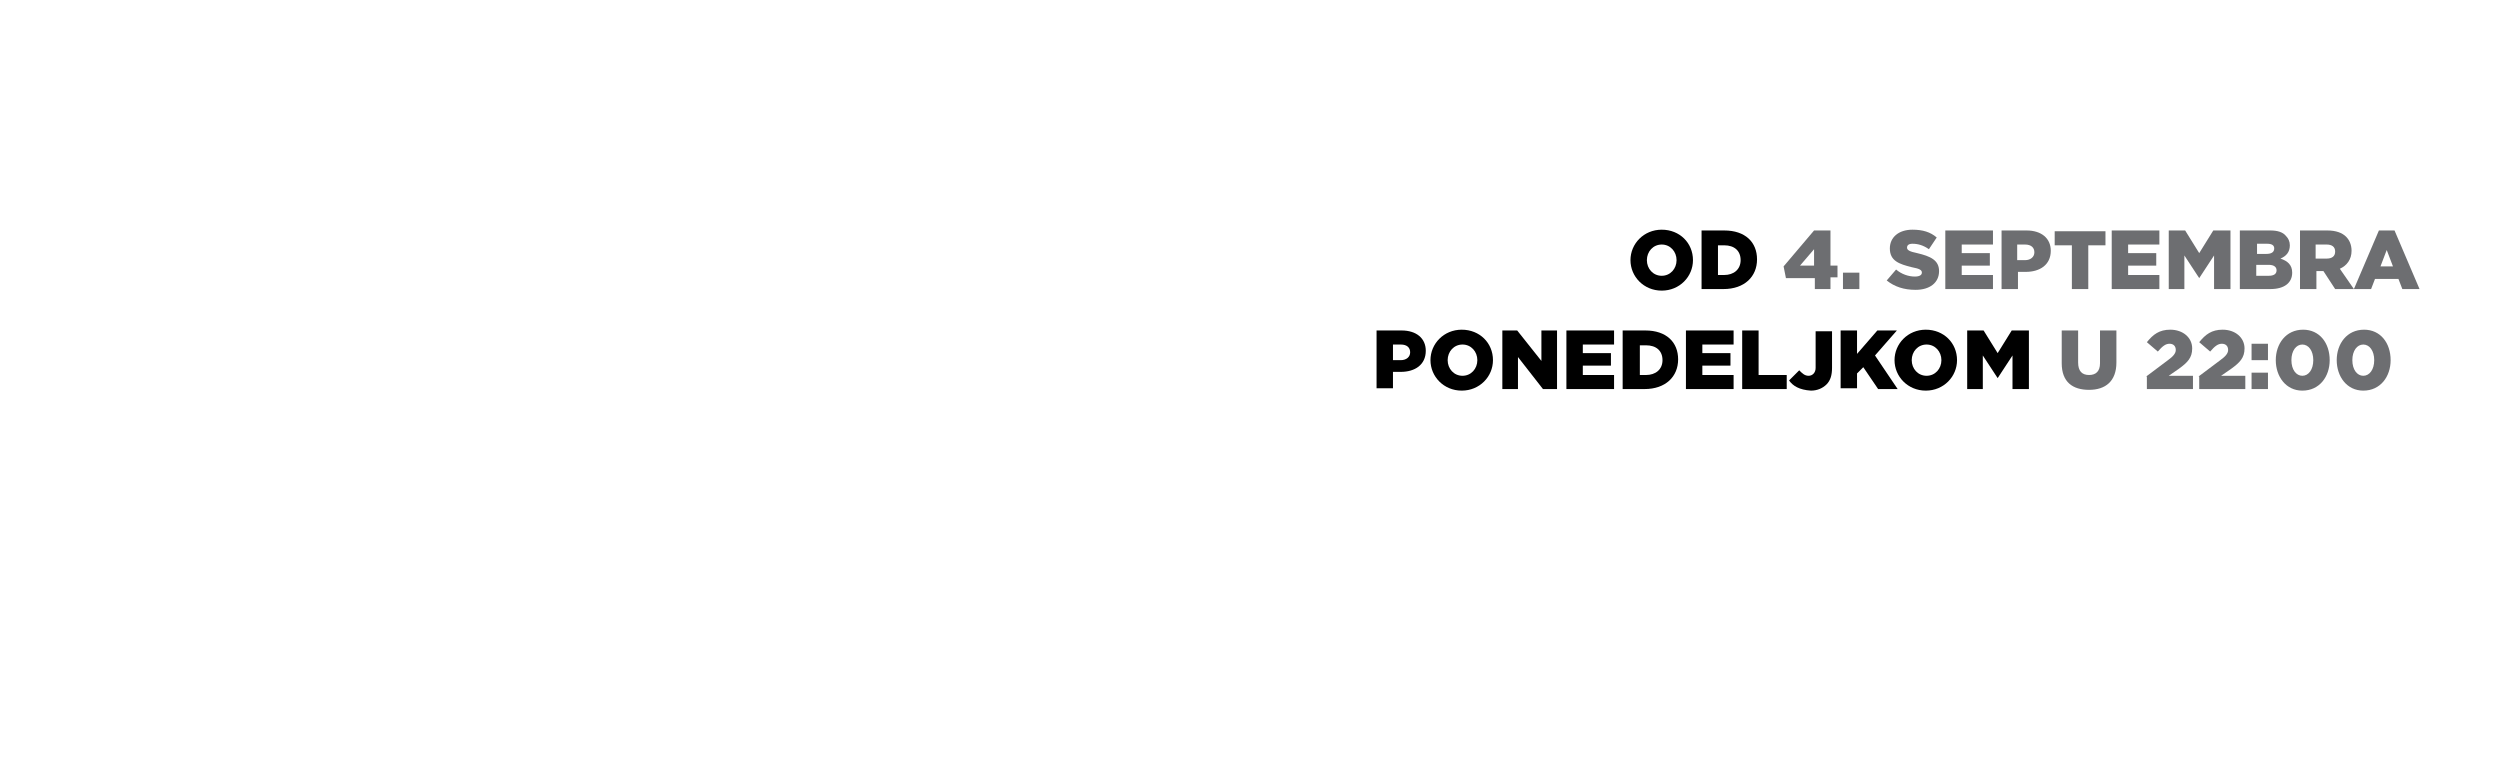 <?xml version="1.0" encoding="utf-8"?>
<!-- Generator: Adobe Illustrator 21.1.0, SVG Export Plug-In . SVG Version: 6.00 Build 0)  -->
<svg version="1.1" id="Layer_1" xmlns="http://www.w3.org/2000/svg" xmlns:xlink="http://www.w3.org/1999/xlink" x="0px" y="0px"
	 viewBox="0 0 320 100" style="enable-background:new 0 0 320 100;" xml:space="preserve">
<style type="text/css">
	.st0{enable-background:new    ;}
	.st1{fill:#6D6E71;}
</style>
<g class="st0">
	<path d="M208.7,33.3c0-2.1,1.7-3.9,4-3.9s4,1.7,4,3.9c0,2.1-1.7,3.9-4,3.9C210.4,37.2,208.7,35.4,208.7,33.3z M214.6,33.3
		c0-1.1-0.8-2-1.9-2c-1.1,0-1.9,0.9-1.9,2c0,1.1,0.8,2,1.9,2C213.8,35.3,214.6,34.4,214.6,33.3z"/>
	<path d="M217.8,29.5h2.9c2.7,0,4.2,1.5,4.2,3.7c0,2.2-1.6,3.8-4.3,3.8h-2.8V29.5z M220.7,35.2c1.2,0,2.1-0.7,2.1-1.9
		c0-1.2-0.8-1.9-2.1-1.9h-0.8v3.8H220.7z"/>
</g>
<g class="st0">
	<path class="st1" d="M232.2,35.6h-3.6l-0.3-1.5l3.9-4.6h2.1V34h0.9v1.5h-0.9V37h-2V35.6z M232.2,34v-2.1l-1.8,2.1H232.2z"/>
	<path class="st1" d="M235.9,34.9h2.1V37h-2.1V34.9z"/>
	<path class="st1" d="M241.5,35.9l1.2-1.4c0.7,0.6,1.6,0.9,2.4,0.9c0.6,0,0.9-0.2,0.9-0.5c0-0.3-0.2-0.5-1.3-0.7
		c-1.6-0.4-2.8-0.8-2.8-2.4c0-1.4,1.1-2.4,2.9-2.4c1.3,0,2.3,0.3,3.1,1l-1,1.5c-0.7-0.5-1.4-0.7-2.1-0.7c-0.5,0-0.7,0.2-0.7,0.5
		c0,0.3,0.3,0.5,1.3,0.7c1.7,0.4,2.8,0.9,2.8,2.3c0,1.5-1.2,2.4-3,2.4C243.7,37.1,242.5,36.7,241.5,35.9z"/>
	<path class="st1" d="M249.1,29.5h6v1.8h-4v1.1h3.6v1.6h-3.6v1.2h4V37h-6.1V29.5z"/>
	<path class="st1" d="M256.2,29.5h3.2c1.9,0,3.1,1,3.1,2.6c0,1.8-1.4,2.7-3.2,2.7h-1V37h-2.1V29.5z M259.2,33.3c0.7,0,1.2-0.4,1.2-1
		c0-0.6-0.4-1-1.2-1h-1v2H259.2z"/>
	<path class="st1" d="M265.2,31.4h-2.2v-1.8h6.5v1.8h-2.2V37h-2.1V31.4z"/>
	<path class="st1" d="M270.4,29.5h6v1.8h-4v1.1h3.6v1.6h-3.6v1.2h4V37h-6.1V29.5z"/>
	<path class="st1" d="M277.5,29.5h2.2l1.8,2.9l1.8-2.9h2.2V37h-2.1v-4.3l-1.9,2.9h0l-1.9-2.9V37h-2V29.5z"/>
	<path class="st1" d="M286.8,29.5h3.8c0.9,0,1.6,0.2,2,0.7c0.3,0.3,0.5,0.7,0.5,1.2c0,0.9-0.5,1.4-1.2,1.7c0.9,0.3,1.5,0.8,1.5,1.8
		c0,1.3-1,2.1-2.8,2.1h-3.9V29.5z M290.1,32.5c0.6,0,1-0.2,1-0.7c0-0.4-0.3-0.6-0.9-0.6h-1.3v1.3H290.1z M290.4,35.3
		c0.6,0,1-0.2,1-0.7c0-0.4-0.3-0.7-1-0.7h-1.6v1.4H290.4z"/>
	<path class="st1" d="M294.4,29.5h3.5c1.1,0,1.9,0.3,2.4,0.8c0.4,0.4,0.7,1,0.7,1.8c0,1.1-0.6,1.9-1.5,2.3l1.8,2.6h-2.4l-1.5-2.3
		h-0.9V37h-2.1V29.5z M297.8,33.1c0.7,0,1.1-0.3,1.1-0.9c0-0.6-0.4-0.9-1.1-0.9h-1.4v1.8H297.8z"/>
	<path class="st1" d="M304.5,29.5h2l3.2,7.5h-2.2l-0.5-1.3H304l-0.5,1.3h-2.2L304.5,29.5z M306.3,34.1l-0.8-2.1l-0.8,2.1H306.3z"/>
</g>
<g class="st0">
	<path d="M176.2,42.3h3.2c1.9,0,3.1,1,3.1,2.6c0,1.8-1.4,2.7-3.2,2.7h-1v2.1h-2.1V42.3z M179.3,46.1c0.7,0,1.2-0.4,1.2-1
		c0-0.6-0.4-1-1.2-1h-1v2H179.3z"/>
	<path d="M183.1,46.1c0-2.1,1.7-3.9,4-3.9s4,1.7,4,3.9c0,2.1-1.7,3.9-4,3.9C184.8,50,183.1,48.2,183.1,46.1z M189.1,46.1
		c0-1.1-0.8-2-1.9-2c-1.1,0-1.9,0.9-1.9,2c0,1.1,0.8,2,1.9,2C188.3,48.1,189.1,47.2,189.1,46.1z"/>
	<path d="M192.3,42.3h1.9l3.1,3.9v-3.9h2v7.5h-1.8l-3.2-4.1v4.1h-2V42.3z"/>
	<path d="M200.6,42.3h6v1.8h-4v1.1h3.6v1.6h-3.6V48h4v1.8h-6.1V42.3z"/>
	<path d="M207.7,42.3h2.9c2.7,0,4.2,1.5,4.2,3.7c0,2.2-1.6,3.8-4.3,3.8h-2.8V42.3z M210.7,48c1.2,0,2.1-0.7,2.1-1.9
		c0-1.2-0.8-1.9-2.1-1.9h-0.8V48H210.7z"/>
	<path d="M215.9,42.3h6v1.8h-4v1.1h3.6v1.6h-3.6V48h4v1.8h-6.1V42.3z"/>
	<path d="M223,42.3h2.1V48h3.6v1.8H223V42.3z"/>
	<path d="M229,48.7l1.3-1.3c0.4,0.4,0.7,0.7,1.2,0.7c0.5,0,0.9-0.4,0.9-1v-4.7h2.1v4.7c0,0.9-0.2,1.6-0.7,2.1
		c-0.5,0.5-1.2,0.8-2,0.8C230.3,49.9,229.5,49.4,229,48.7z"/>
	<path d="M235.6,42.3h2.1v3l2.6-3h2.5l-2.8,3.2l2.9,4.3h-2.5l-1.9-2.8l-0.8,0.8v1.9h-2.1V42.3z"/>
	<path d="M242.5,46.1c0-2.1,1.7-3.9,4-3.9s4,1.7,4,3.9c0,2.1-1.7,3.9-4,3.9C244.2,50,242.5,48.2,242.5,46.1z M248.5,46.1
		c0-1.1-0.8-2-1.9-2c-1.1,0-1.9,0.9-1.9,2c0,1.1,0.8,2,1.9,2C247.7,48.1,248.5,47.2,248.5,46.1z"/>
	<path d="M251.7,42.3h2.2l1.8,2.9l1.8-2.9h2.2v7.5h-2.1v-4.3l-1.9,2.9h0l-1.9-2.9v4.3h-2V42.3z"/>
</g>
<g class="st0">
	<path class="st1" d="M263.9,46.5v-4.2h2.1v4.1c0,1.1,0.5,1.6,1.4,1.6s1.4-0.5,1.4-1.5v-4.2h2.1v4.1c0,2.4-1.4,3.5-3.5,3.5
		C265.3,49.9,263.9,48.9,263.9,46.5z"/>
	<path class="st1" d="M274.7,48.2l2.8-2.1c0.7-0.5,1-0.9,1-1.3c0-0.5-0.3-0.8-0.8-0.8c-0.5,0-0.9,0.3-1.5,1l-1.4-1.2
		c0.8-1,1.6-1.6,3-1.6c1.6,0,2.8,1,2.8,2.4c0,1.2-0.6,1.8-1.7,2.6l-1.3,0.9h3.1v1.7h-5.9V48.2z"/>
	<path class="st1" d="M281.4,48.2l2.8-2.1c0.7-0.5,1-0.9,1-1.3c0-0.5-0.3-0.8-0.8-0.8c-0.5,0-0.9,0.3-1.5,1l-1.4-1.2
		c0.8-1,1.6-1.6,3-1.6c1.6,0,2.8,1,2.8,2.4c0,1.2-0.6,1.8-1.7,2.6l-1.3,0.9h3.1v1.7h-5.9V48.2z"/>
	<path class="st1" d="M288.2,44h2.1v2.1h-2.1V44z M288.2,47.7h2.1v2.1h-2.1V47.7z"/>
	<path class="st1" d="M291.3,46.1c0-2.1,1.3-3.9,3.5-3.9c2.1,0,3.4,1.7,3.4,3.9c0,2.1-1.3,3.9-3.5,3.9
		C292.6,50,291.3,48.2,291.3,46.1z M296.1,46.1c0-1.2-0.6-2-1.4-2s-1.4,0.8-1.4,2c0,1.2,0.6,2,1.4,2S296.1,47.3,296.1,46.1z"/>
	<path class="st1" d="M299.1,46.1c0-2.1,1.3-3.9,3.5-3.9c2.1,0,3.4,1.7,3.4,3.9c0,2.1-1.3,3.9-3.5,3.9
		C300.4,50,299.1,48.2,299.1,46.1z M303.9,46.1c0-1.2-0.6-2-1.4-2s-1.4,0.8-1.4,2c0,1.2,0.6,2,1.4,2S303.9,47.3,303.9,46.1z"/>
</g>
</svg>
